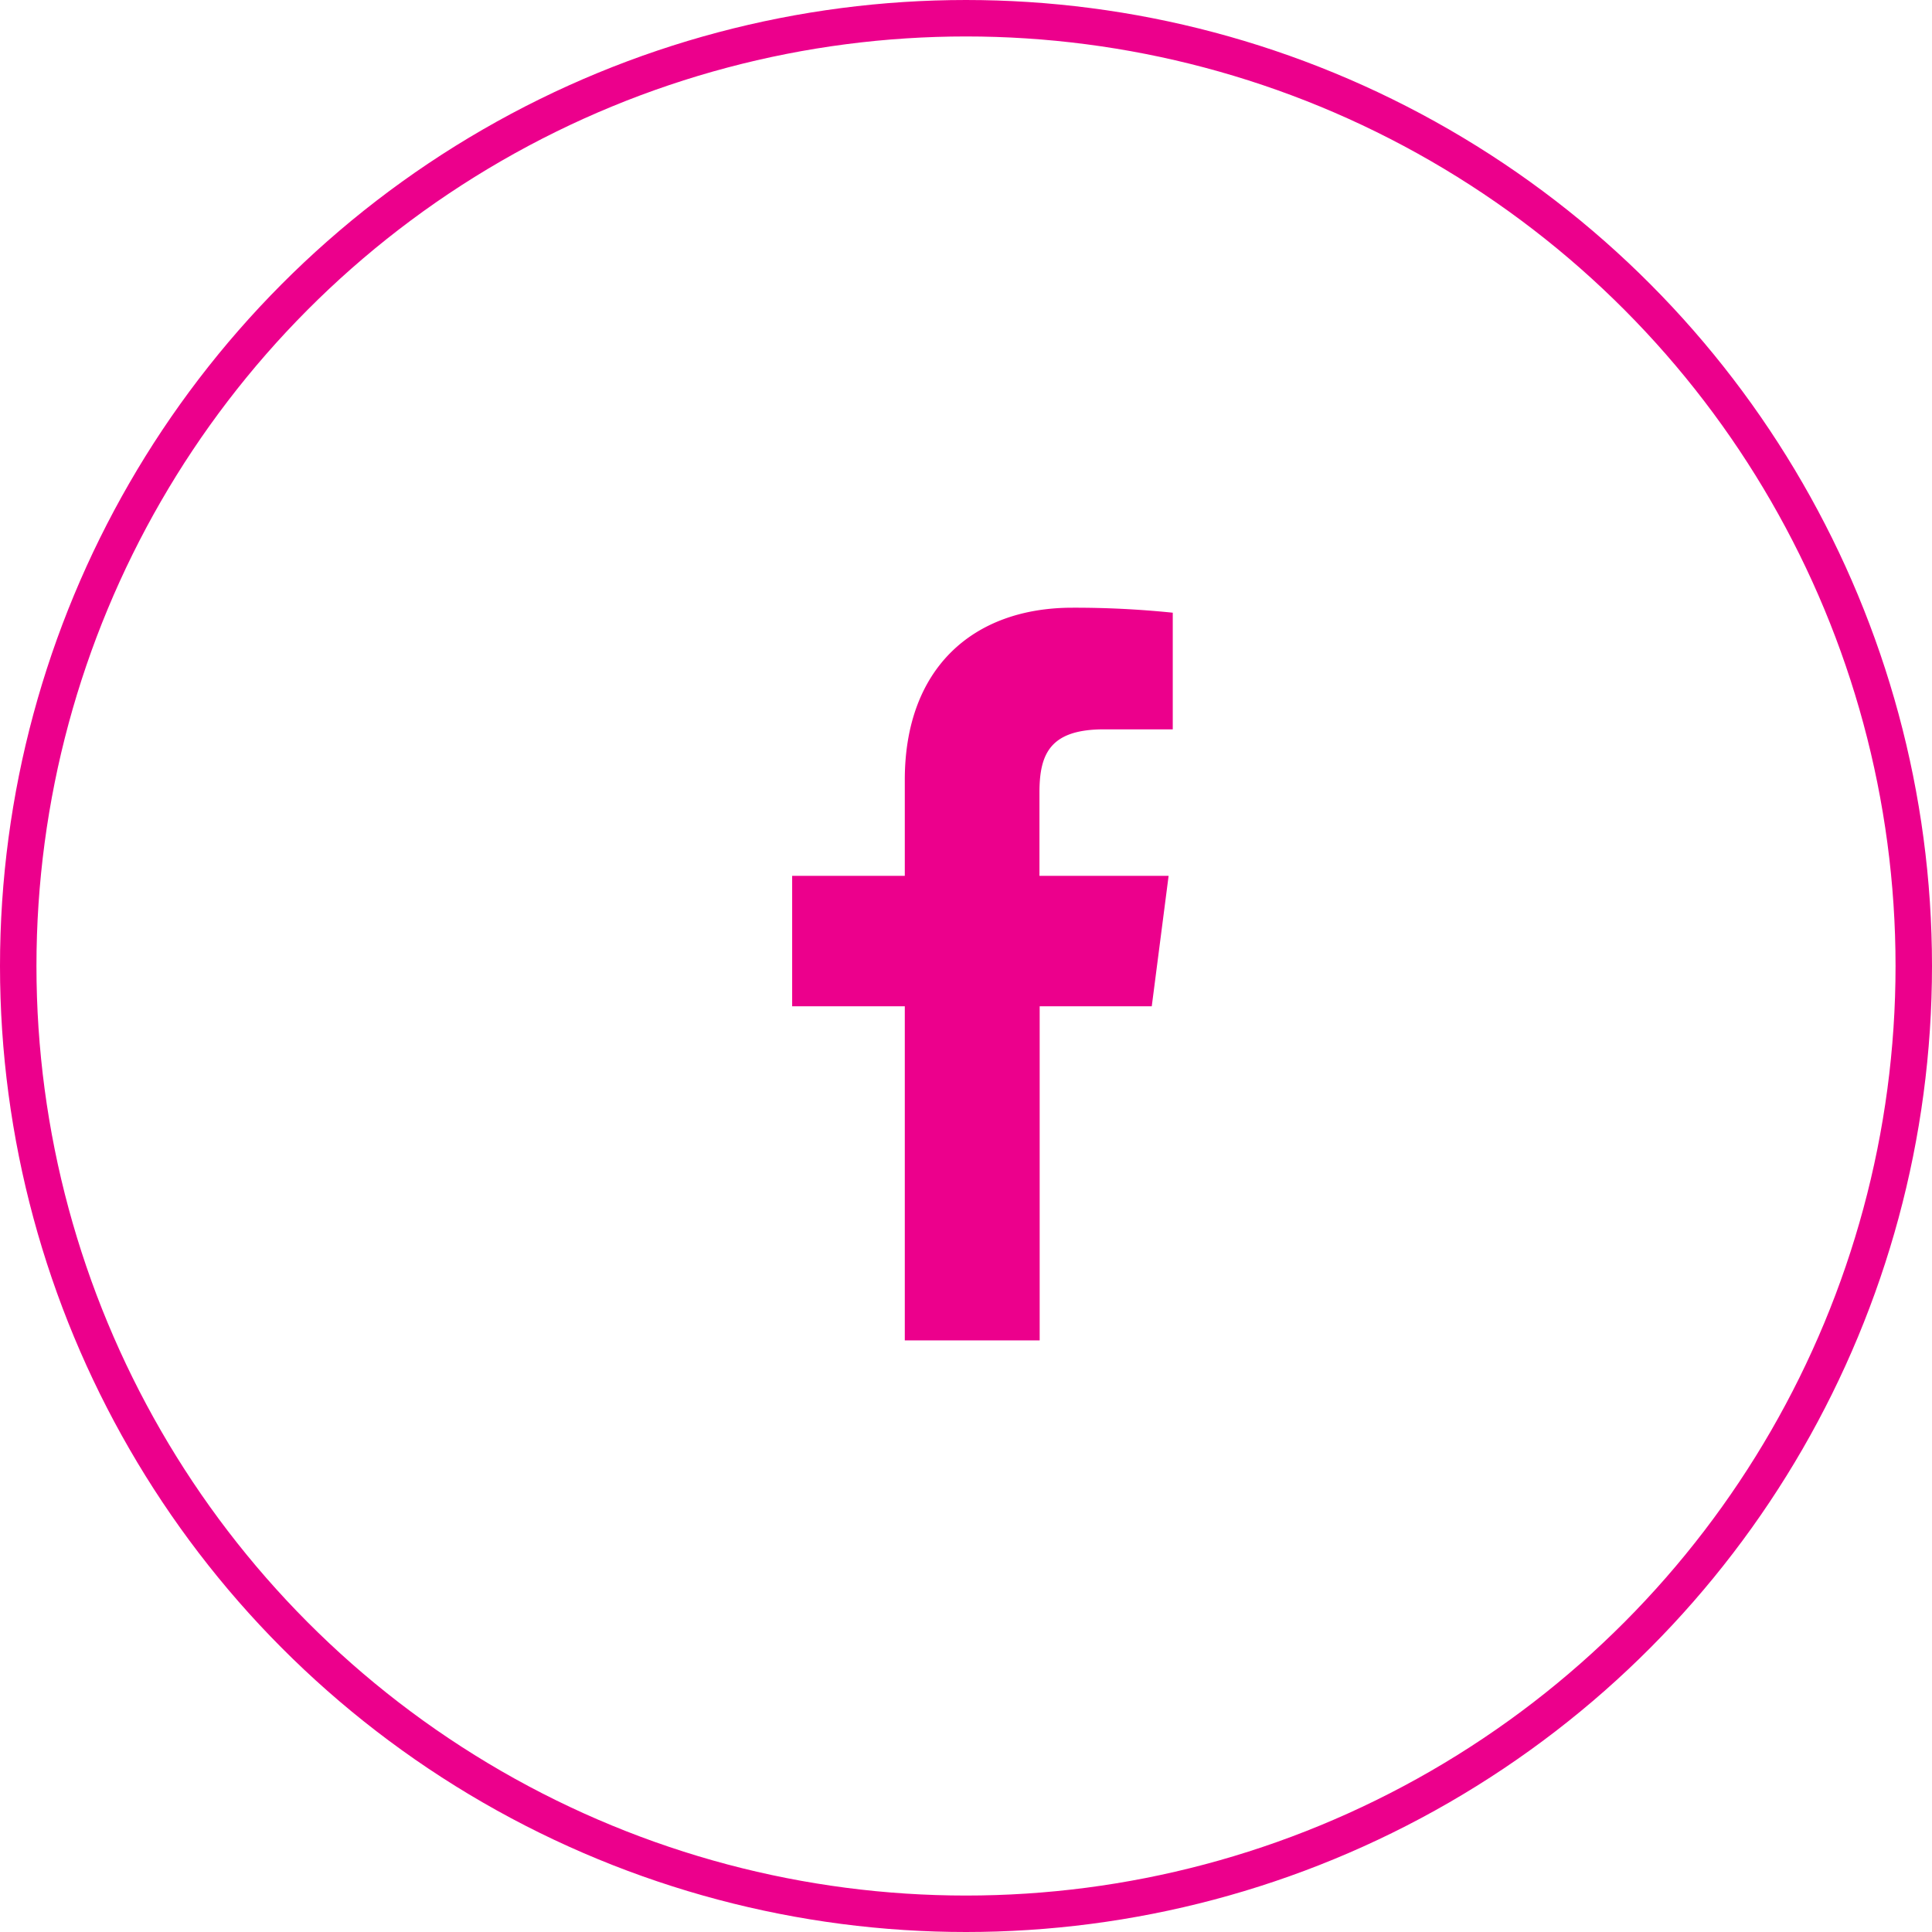 <svg xmlns="http://www.w3.org/2000/svg" width="53" height="53" viewBox="0 0 53 53">
  <g id="facebook" transform="translate(-496.5 -3080.5)">
    <path id="facebook-2" data-name="facebook" d="M15.162,5.337h1.889v-3.2A26.24,26.24,0,0,0,14.3,2C11.565,2,9.7,3.668,9.7,6.723V9.356H6.61v3.578H9.7V22.1h3.7V12.934h3.075l.462-3.578H13.394V7.075C13.394,6.02,13.675,5.337,15.162,5.337Z" transform="translate(511.621 3095.171)" fill="#ec008c"/>
    <g id="Ellipse_19" data-name="Ellipse 19" transform="translate(496.5 3080.5)" fill="none" stroke="#ec008c" stroke-width="1">
      <circle cx="26.5" cy="26.5" r="26.5" stroke="none"/>
      <circle cx="26.5" cy="26.5" r="26" fill="none"/>
    </g>
  </g>
</svg>
